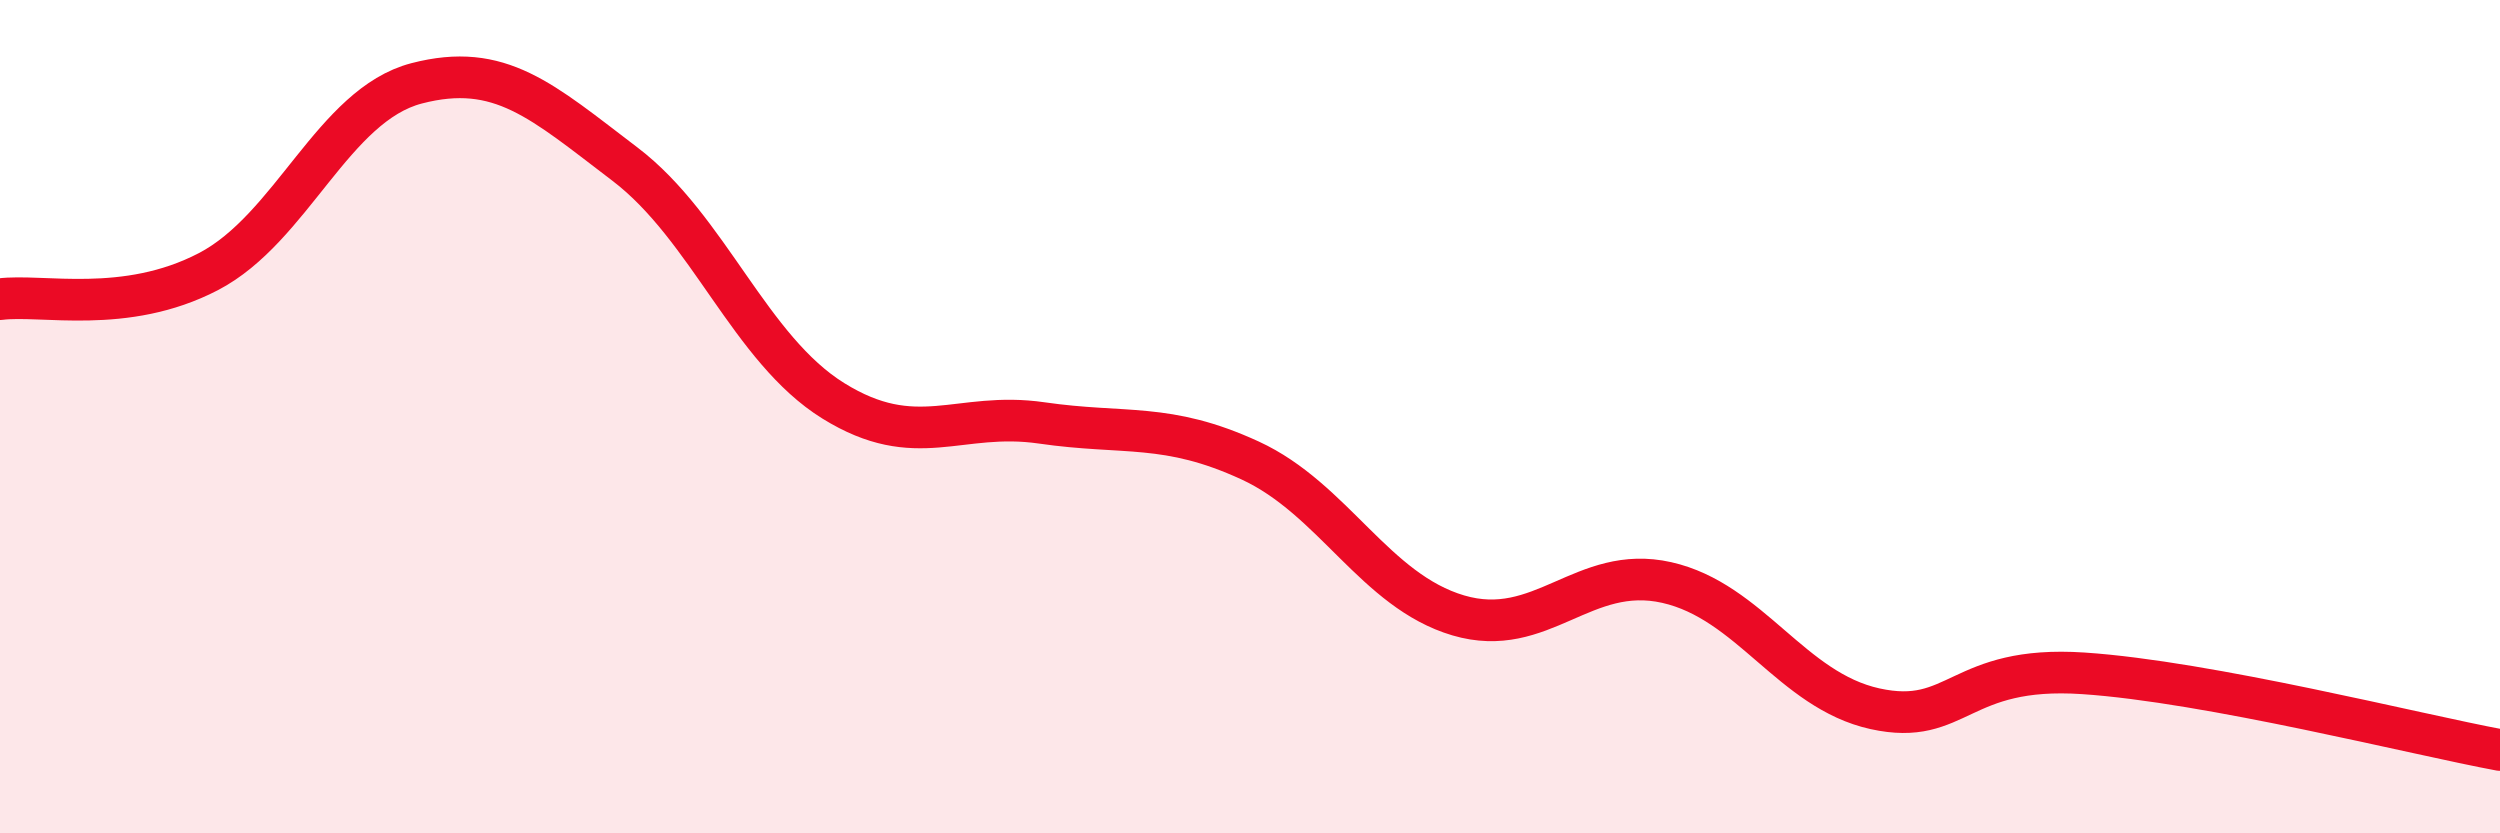 
    <svg width="60" height="20" viewBox="0 0 60 20" xmlns="http://www.w3.org/2000/svg">
      <path
        d="M 0,7.18 C 1,7.05 3,7.56 5,6.52 C 7,5.48 8,2.52 10,2 C 12,1.48 13,2.42 15,3.94 C 17,5.46 18,8.38 20,9.62 C 22,10.86 23,9.86 25,10.15 C 27,10.44 28,10.13 30,11.05 C 32,11.97 33,14.18 35,14.77 C 37,15.36 38,13.53 40,13.98 C 42,14.43 43,16.57 45,17.01 C 47,17.45 47,15.96 50,16.16 C 53,16.36 58,17.63 60,18L60 20L0 20Z"
        fill="#EB0A25"
        opacity="0.1"
        stroke-linecap="round"
        stroke-linejoin="round"
      />
      <path
        d="M 0,7.18 C 1,7.05 3,7.56 5,6.52 C 7,5.48 8,2.52 10,2 C 12,1.48 13,2.42 15,3.94 C 17,5.46 18,8.38 20,9.62 C 22,10.86 23,9.86 25,10.15 C 27,10.44 28,10.13 30,11.05 C 32,11.97 33,14.18 35,14.77 C 37,15.36 38,13.53 40,13.98 C 42,14.43 43,16.57 45,17.01 C 47,17.45 47,15.96 50,16.16 C 53,16.36 58,17.63 60,18"
        stroke="#EB0A25"
        stroke-width="1"
        fill="none"
        stroke-linecap="round"
        stroke-linejoin="round"
      />
    </svg>
  